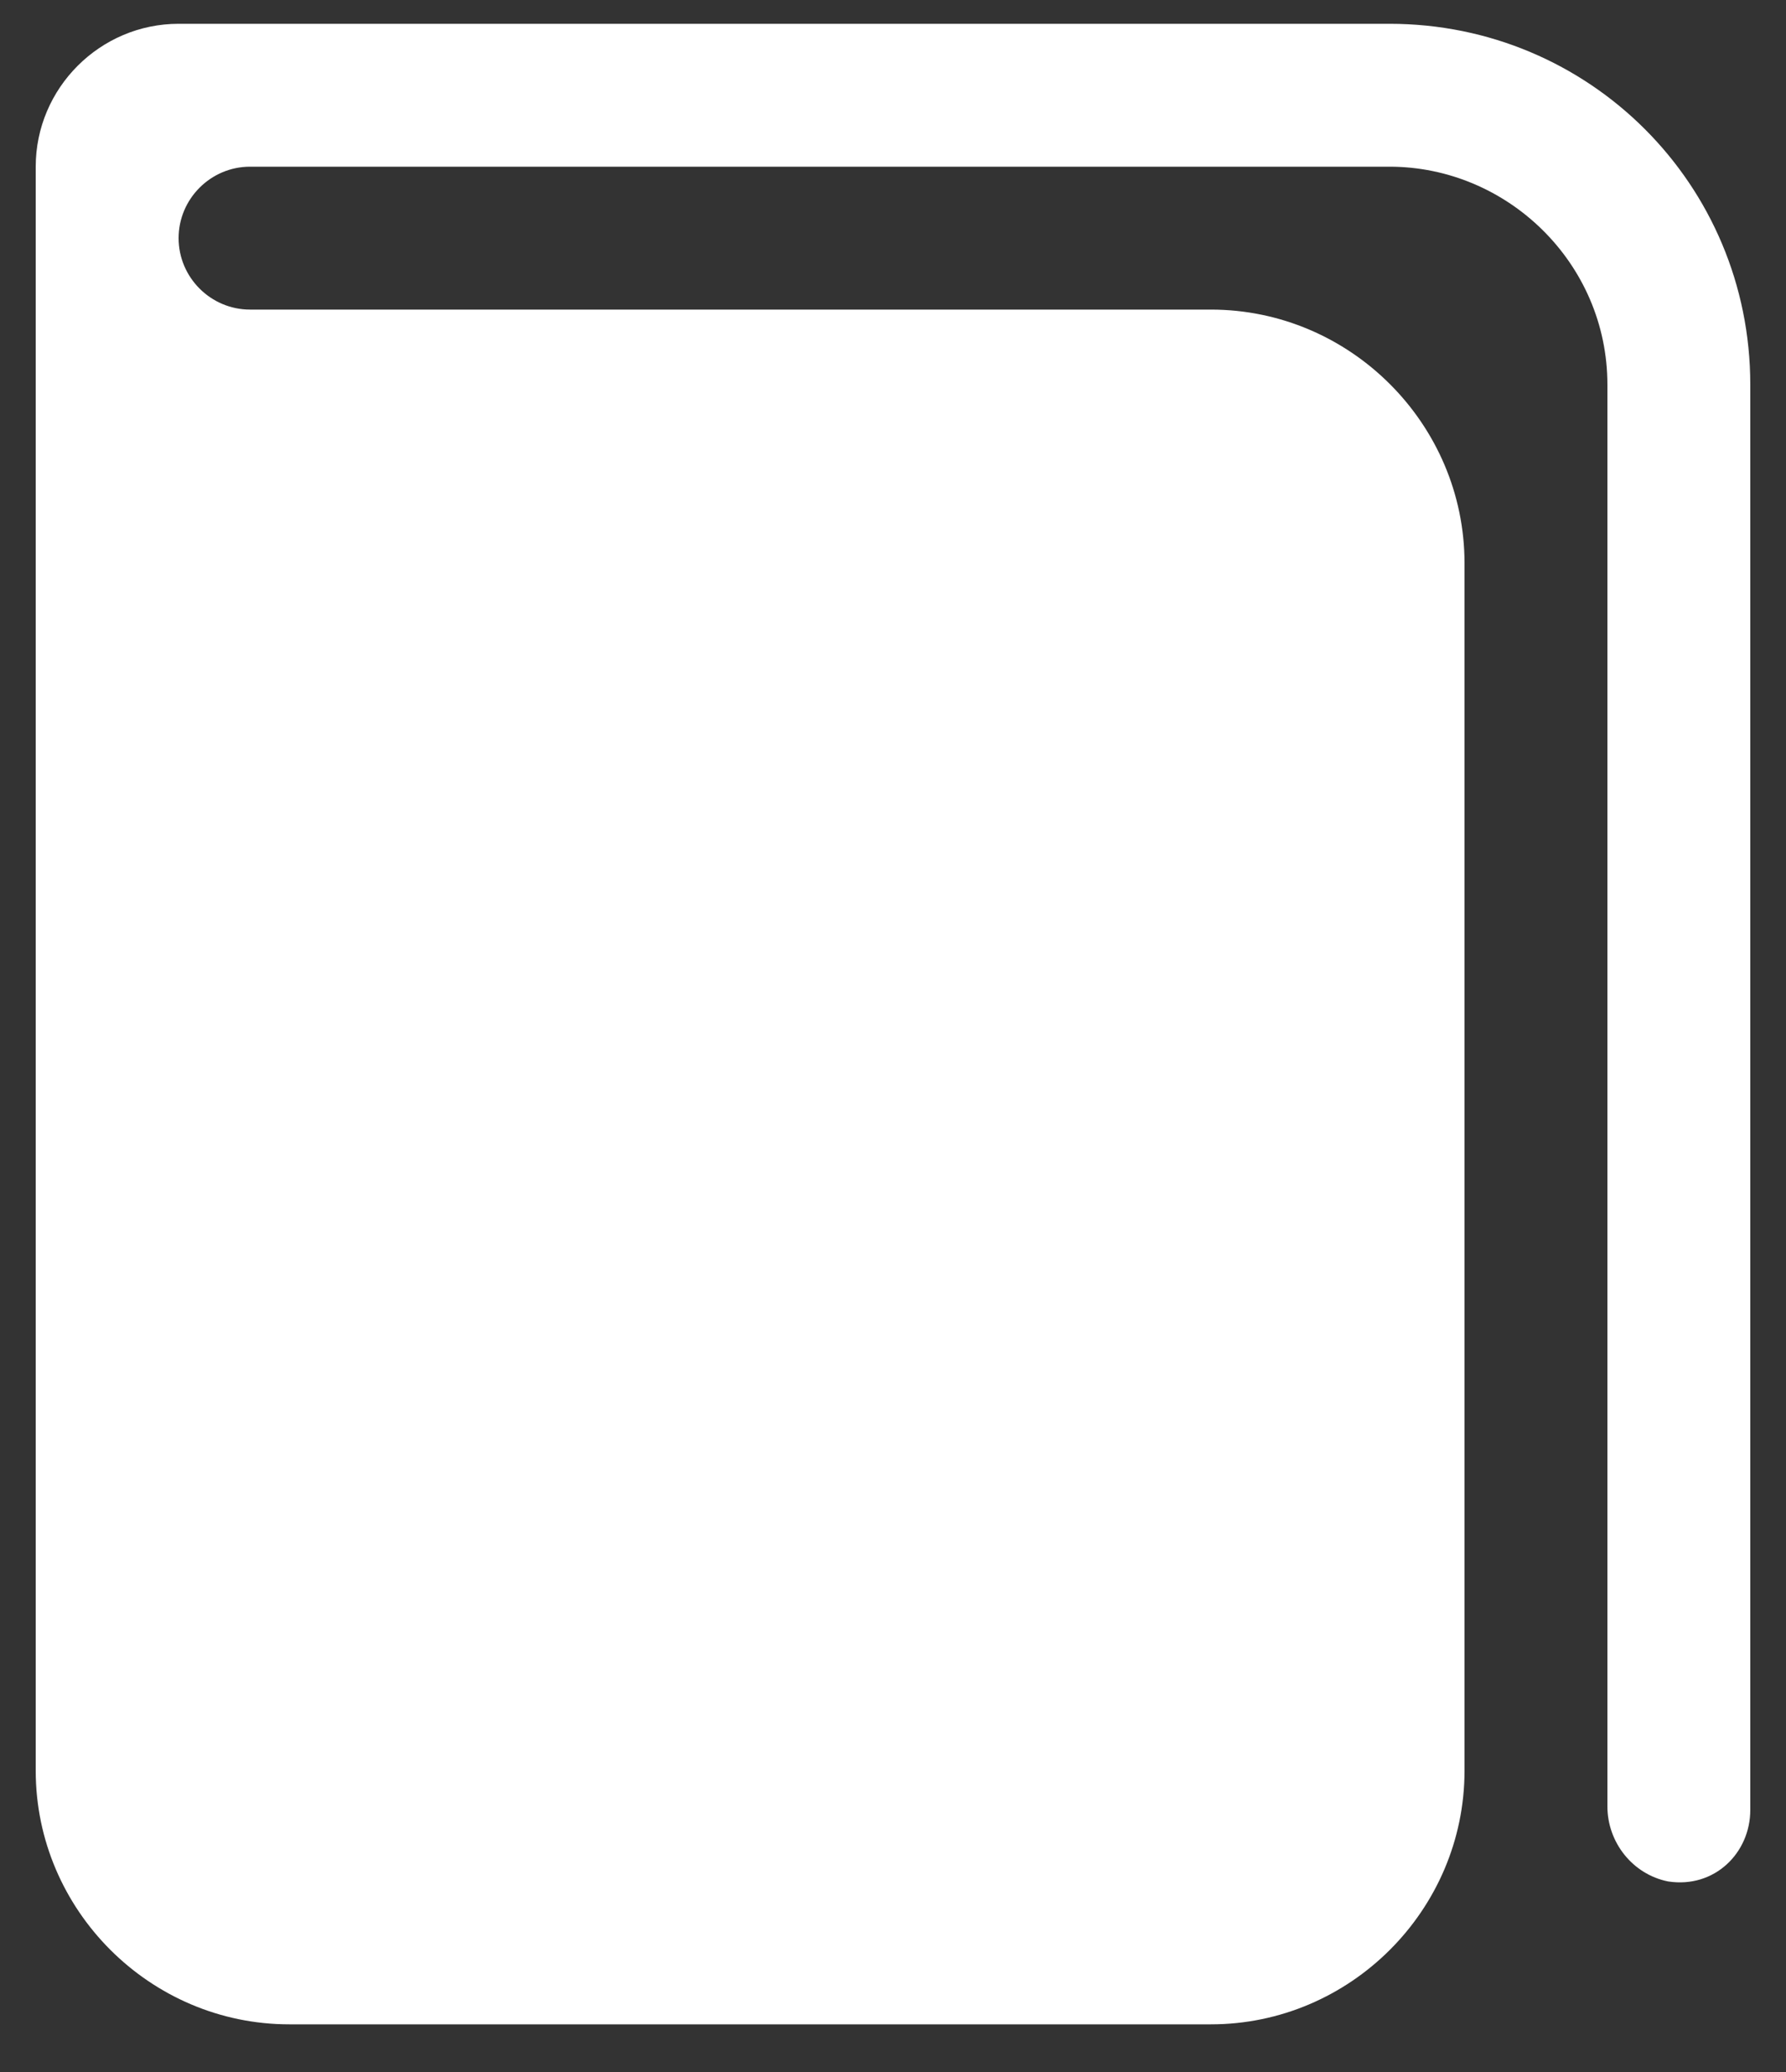 <svg width="25" height="29" viewBox="0 0 25 29" fill="none" xmlns="http://www.w3.org/2000/svg">
<rect x="0" y="0" width="25" height="29" fill="#333333" stroke="none"/>
<path d="M19.45 0.333H2.5C1.4 0.333 0.5 1.233 0.5 2.333V24.783C0.5 26.733 2.1 28.333 4.05 28.333H15.5H16.95C18.9 28.333 20.5 26.733 20.5 24.783V7.883C20.5 5.933 18.9 4.333 16.95 4.333H3.5C2.95 4.333 2.5 3.883 2.5 3.333C2.5 2.783 2.95 2.333 3.5 2.333H19.45C21.1 2.333 22.5 3.683 22.5 5.383V25.283C22.5 25.783 22.85 26.233 23.35 26.333C24 26.433 24.5 25.933 24.5 25.333V5.383C24.5 2.583 22.25 0.333 19.45 0.333Z" fill="white"/>
</svg>
